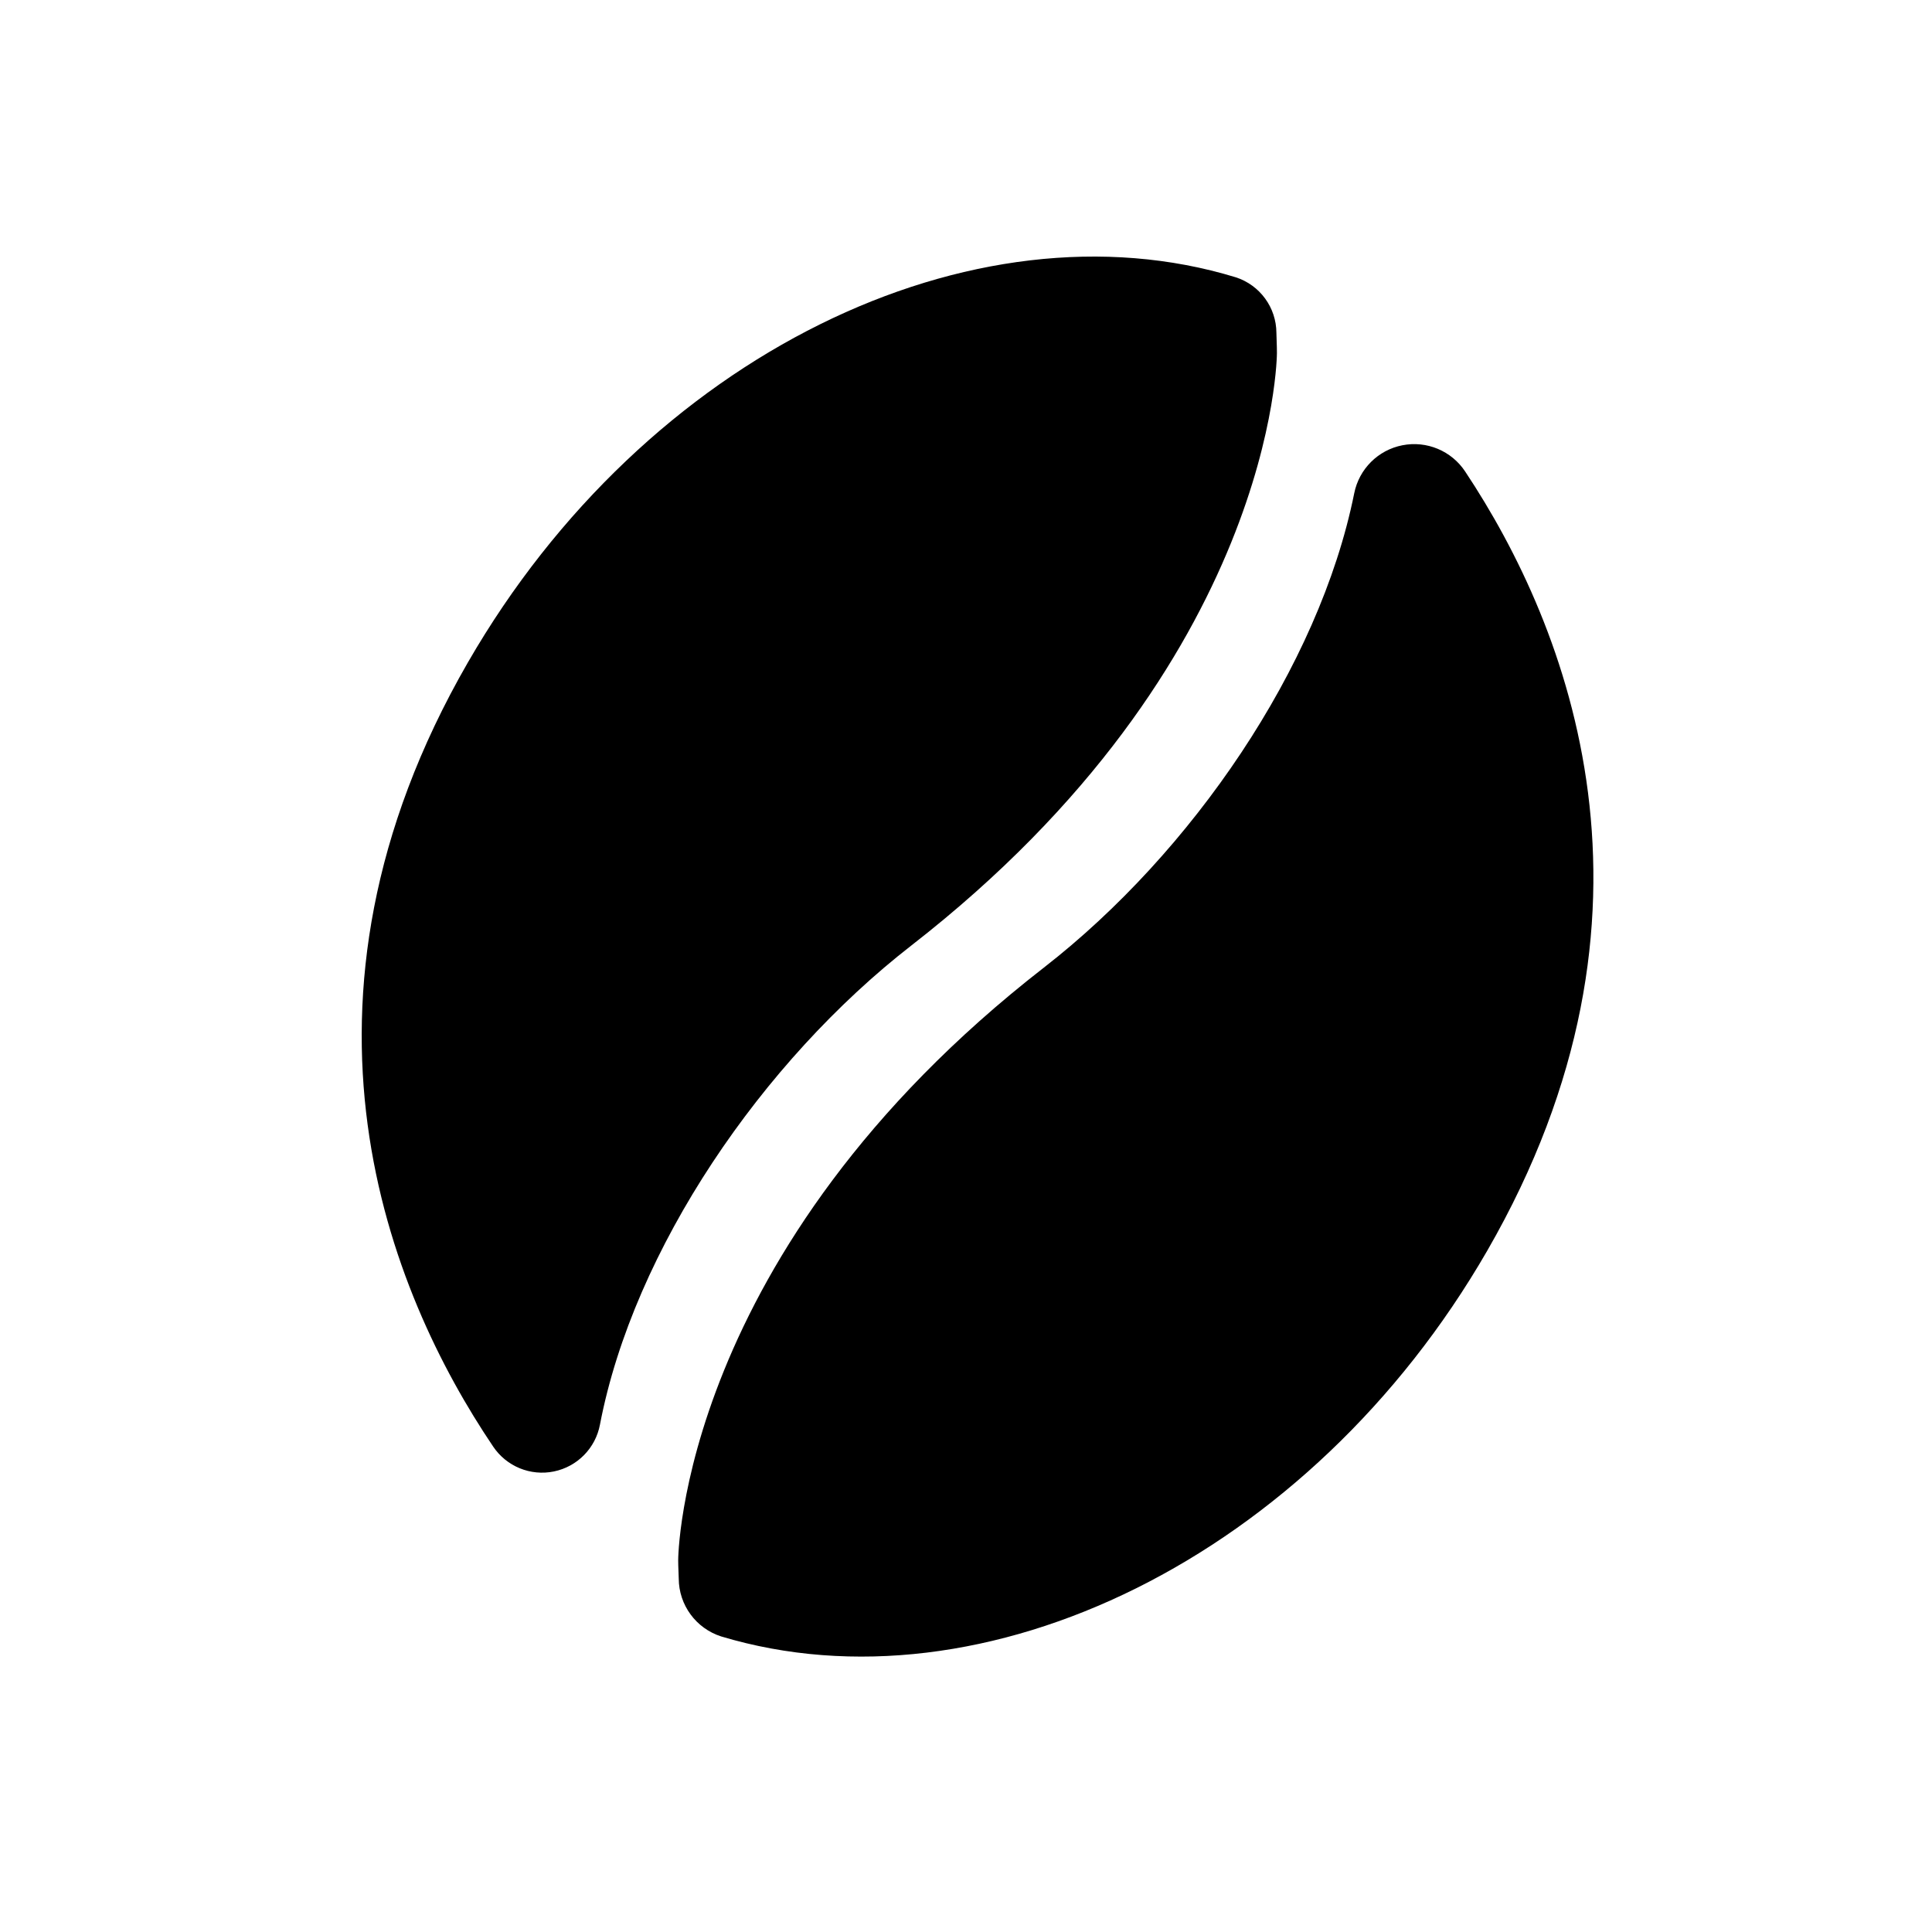 <svg xmlns="http://www.w3.org/2000/svg" version="1.1" xmlns:xlink="http://www.w3.org/1999/xlink" width="800px" height="800px"><svg fill="#000000" width="800px" height="800px" viewBox="0 0 64 64" version="1.1" xmlns="http://www.w3.org/2000/svg" xmlns:xlink="http://www.w3.org/1999/xlink" xml:space="preserve" xmlns:serif="http://www.serif.com/" style="fill-rule:evenodd;clip-rule:evenodd;stroke-linejoin:round;stroke-miterlimit:2;">
    <g transform="matrix(1,0,0,1,-1152,-256)">
        <rect id="SvgjsRect1096" x="0" y="0" width="1280" height="800" style="fill:none;"></rect>
        <g id="SvgjsG1095" serif:id="Icons">
            <g id="SvgjsG1094">
            </g>
            <g id="SvgjsG1093">
            </g>
            <g id="SvgjsG1092">
            </g>
            <g id="SvgjsG1091">
            </g>
            <g id="SvgjsG1090">
            </g>
            <g id="SvgjsG1089">
            </g>
            <g id="SvgjsG1088">
            </g>
            <g id="SvgjsG1087">
            </g>
            <g id="SvgjsG1086">
            </g>
            <g id="SvgjsG1085">
            </g>
            <g id="SvgjsG1084">
            </g>
            <g id="SvgjsG1083">
            </g>
            <g id="SvgjsG1082">
            </g>
            <g id="SvgjsG1081">
            </g>
            <g id="SvgjsG1080" serif:id="Pen">
            </g>
            <g id="SvgjsG1079">
            </g>
            <g id="SvgjsG1078">
            </g>
            <g id="SvgjsG1077">
            </g>
            <g id="SvgjsG1076">
            </g>
            <g id="SvgjsG1075">
            </g>
            <g id="SvgjsG1074">
            </g>
            <g id="SvgjsG1073">
            </g>
            <g id="SvgjsG1072">
            </g>
            <g id="SvgjsG1071">
            </g>
            <g id="SvgjsG1070">
            </g>
            <g id="SvgjsG1069">
            </g>
            <g id="SvgjsG1068">
            </g>
            <g id="SvgjsG1067">
            </g>
            <g id="SvgjsG1066">
            </g>
            <g id="SvgjsG1065">
            </g>
            <g id="SvgjsG1064" serif:id="spinner [loading, dots]">
            </g>
            <g id="SvgjsG1063">
            </g>
            <g id="SvgjsG1062">
            </g>
            <g id="SvgjsG1061">
            </g>
            <g id="SvgjsG1060">
            </g>
            <g id="SvgjsG1059">
            </g>
            <g id="SvgjsG1058">
            </g>
            <g transform="matrix(0.638,0.369,-0.369,0.638,785.021,-208.975)">
                <g id="SvgjsG1057">
                    <g id="SvgjsG1056" serif:id="coffee-bean">
                    </g>
                </g>
            </g>
            <g id="SvgjsG1055" transform="matrix(0.866,0.5,-0.5,0.866,717.879,-387.292)">
                <g transform="matrix(1,0,0,1,0,-0.7)">
                    <path d="M737.673,328.231C738.494,328.056 739.334,328.427 739.757,329.152C739.955,329.463 740.106,329.722 740.106,329.722C740.106,329.722 745.206,338.581 739.429,352.782C737.079,358.559 736.492,366.083 738.435,371.679C738.697,372.426 738.482,373.258 737.89,373.784C737.298,374.31 736.447,374.426 735.735,374.077C730.192,371.375 722.028,365.058 722.021,352C722.015,340.226 728.812,330.279 737.673,328.231Z"></path>
                </g>
                <g transform="matrix(-1,0,0,-1,1483.03,703.293)">
                    <path d="M737.609,328.246C738.465,328.06 739.344,328.446 739.785,329.203C739.97,329.49 740.106,329.722 740.106,329.722C740.106,329.722 745.206,338.581 739.429,352.782C737.1,358.507 736.503,365.948 738.383,371.527C738.646,372.304 738.415,373.164 737.796,373.703C737.177,374.243 736.294,374.356 735.56,373.989C730.02,371.241 722.028,364.92 722.021,352C722.016,340.255 728.779,330.328 737.609,328.246Z"></path>
                </g>
            </g>
            <g transform="matrix(0.638,0.369,-0.369,0.638,913.062,-208.975)">
                <g id="SvgjsG1054">
                    <g id="SvgjsG1053" serif:id="coffee-bean">
                    </g>
                </g>
            </g>
            <g id="SvgjsG1052">
            </g>
            <g transform="matrix(1,0,0,1,128.011,1.354)">
                <g id="SvgjsG1051">
                </g>
            </g>
            <g id="SvgjsG1050">
            </g>
            <g id="SvgjsG1049">
            </g>
        </g>
    </g>
</svg><style>@media (prefers-color-scheme: light) { :root { filter: none; } }
@media (prefers-color-scheme: dark) { :root { filter: none; } }
</style></svg>